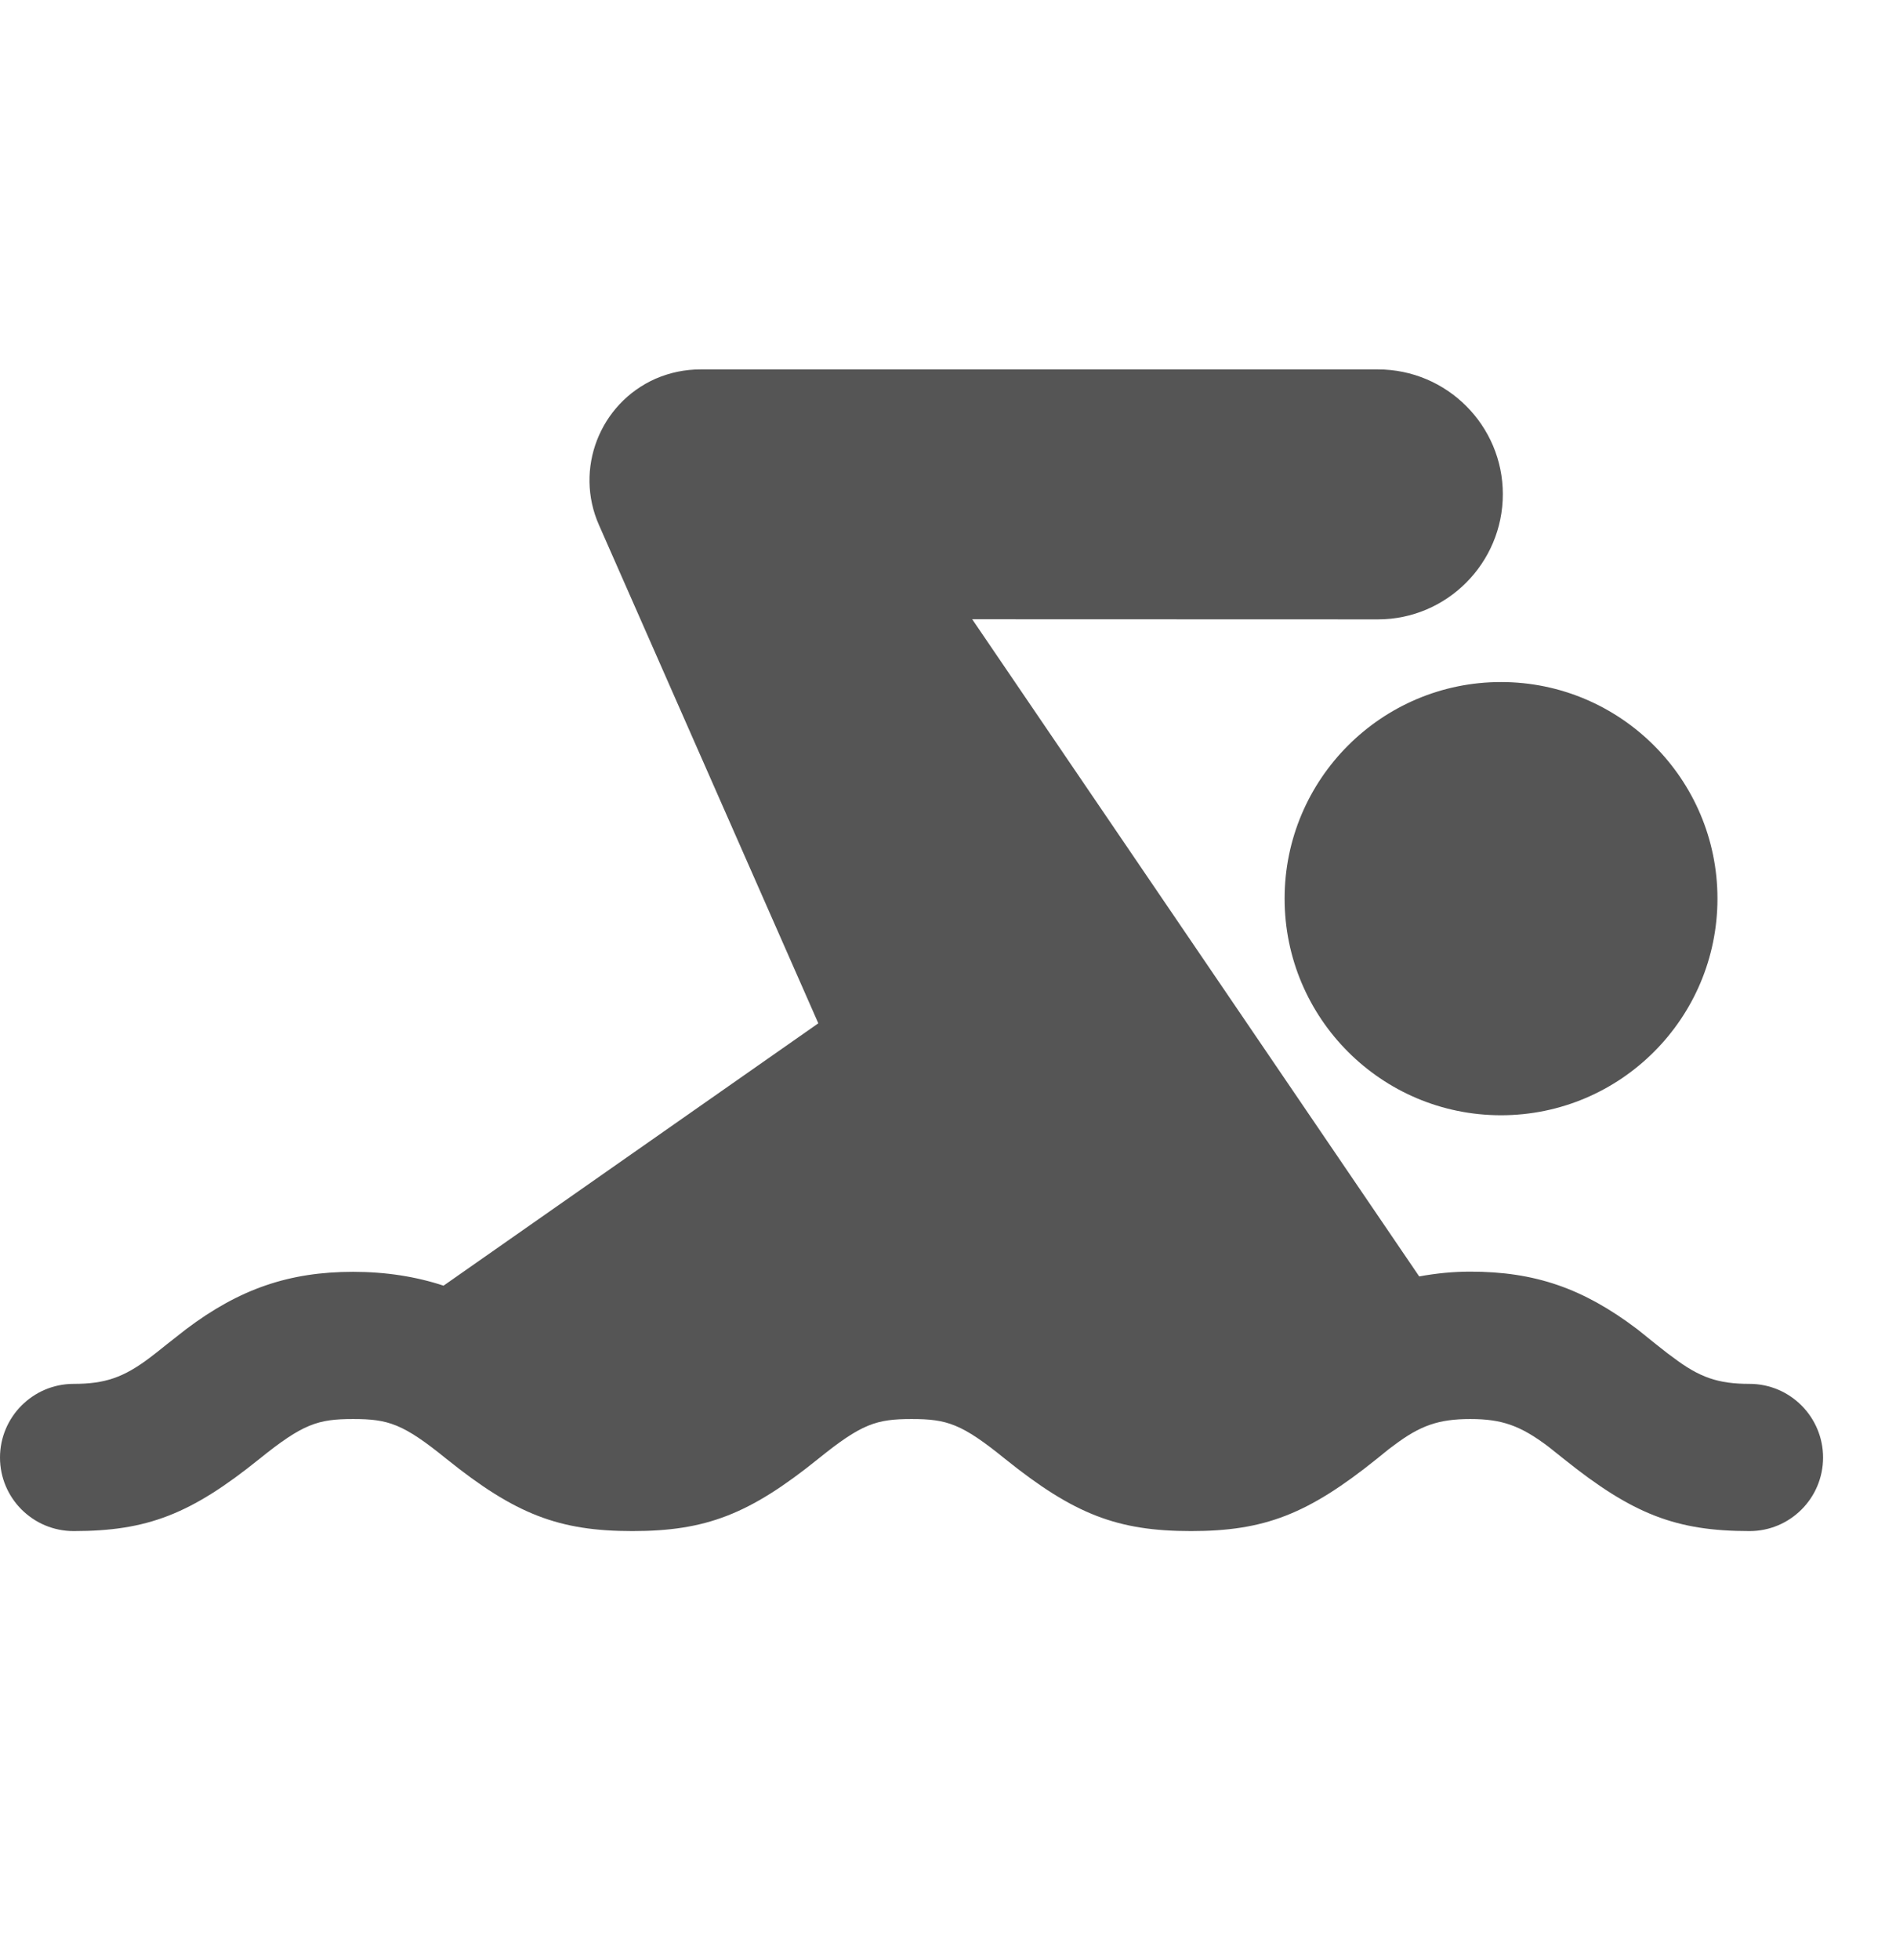 <svg width="30" height="31" viewBox="0 0 30 31" fill="none" xmlns="http://www.w3.org/2000/svg">
<path fill-rule="evenodd" clip-rule="evenodd" d="M26.471 21.465C26.889 21.783 27.185 21.885 27.683 21.885C28.325 21.885 28.846 22.409 28.846 23.05C28.846 23.692 28.325 24.213 27.683 24.213C26.522 24.213 25.835 23.948 24.745 23.073L24.496 22.875C24.055 22.543 23.762 22.441 23.264 22.441C22.765 22.441 22.472 22.543 22.057 22.856C22.001 22.895 21.957 22.931 21.882 22.992C21.855 23.014 21.824 23.039 21.787 23.069C20.693 23.948 20.005 24.213 18.845 24.213C17.681 24.213 16.994 23.948 15.905 23.073C15.217 22.515 14.984 22.441 14.425 22.441C13.867 22.441 13.634 22.515 12.946 23.071C11.857 23.948 11.169 24.213 10.006 24.213C8.843 24.213 8.155 23.948 7.066 23.073C6.378 22.515 6.145 22.441 5.587 22.441C5.031 22.441 4.795 22.515 4.103 23.073C3.016 23.948 2.328 24.213 1.165 24.213C0.522 24.213 0 23.692 0 23.05C0 22.409 0.522 21.885 1.165 21.885C1.664 21.885 1.957 21.783 2.372 21.47C2.446 21.414 2.502 21.37 2.64 21.259L2.945 21.02C3.787 20.385 4.574 20.113 5.587 20.113C6.106 20.113 6.586 20.189 7.018 20.332L12.948 16.183L9.478 8.304C9.085 7.42 9.487 6.382 10.373 5.989C10.604 5.89 10.839 5.842 11.084 5.842H21.803C22.892 5.842 23.779 6.728 23.779 7.815C23.779 8.906 22.892 9.795 21.803 9.795L15.383 9.793L22.456 20.186C22.726 20.136 22.996 20.11 23.264 20.11C24.286 20.11 25.048 20.373 25.899 21.015L26.201 21.257C26.228 21.278 26.251 21.296 26.272 21.313C26.365 21.387 26.411 21.423 26.471 21.465ZM27.175 14.21C27.175 12.32 25.638 10.786 23.75 10.786C21.863 10.786 20.326 12.32 20.326 14.21C20.326 16.103 21.86 17.637 23.75 17.637C25.64 17.637 27.175 16.103 27.175 14.21Z" fill="#555555"/>
</svg>
